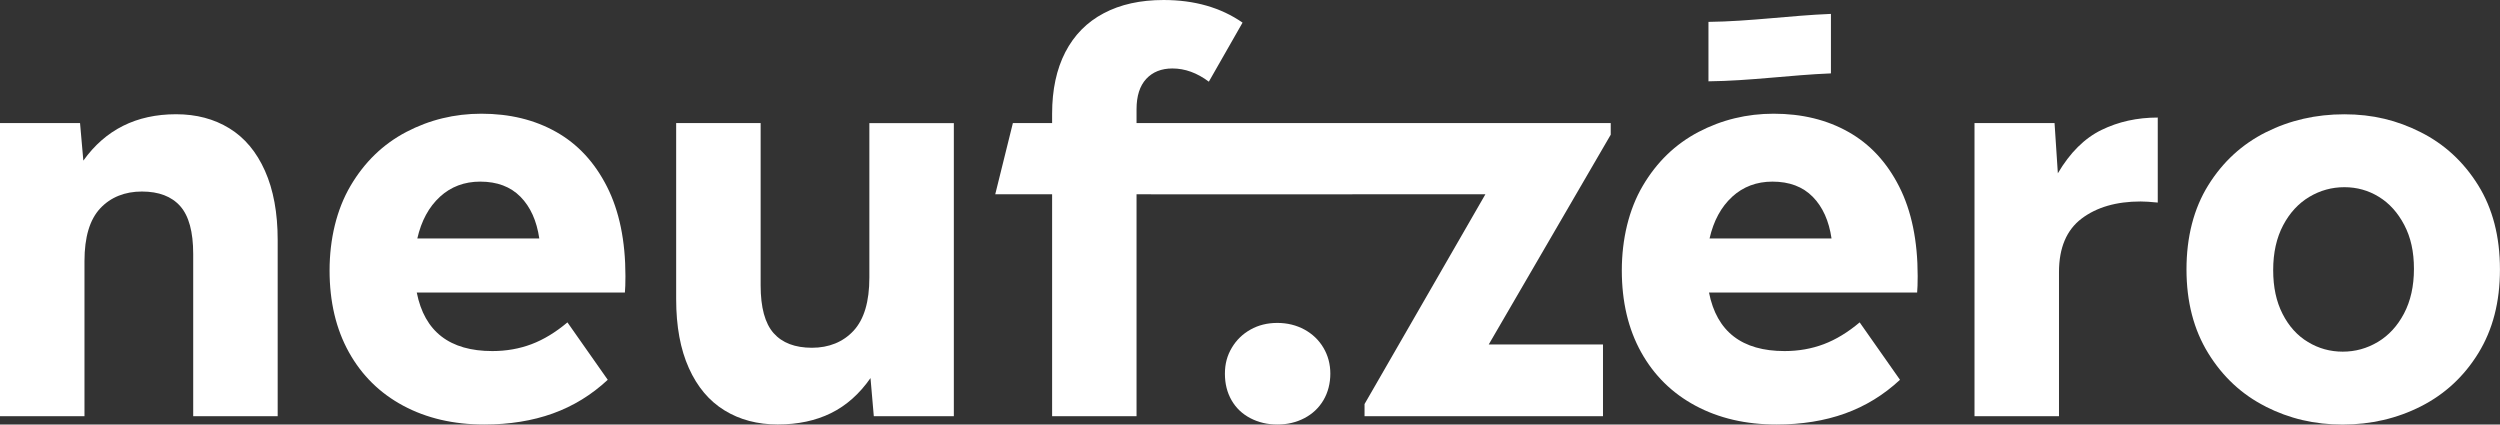 <?xml version="1.0" encoding="UTF-8"?>
<svg id="Calque_2" data-name="Calque 2" xmlns="http://www.w3.org/2000/svg" viewBox="0 0 507.24 86.13">
  <rect x="0" y="0" width="507.24" height="86.13" fill="#333333" stroke="none"/>
  <defs>
    <style>
      .cls-1 {
        fill: #fff;
        stroke-width: 0px;
      }
    </style>
  </defs>
  <g id="Calque_2-2" data-name="Calque 2">
    <path class="cls-1" d="m46.54,26.04c3.1,1.9,5.51,4.78,7.22,8.62,1.72,3.85,2.58,8.53,2.58,14.06v35.73h-17.14v-32.93c0-4.48-.88-7.71-2.63-9.69-1.76-1.98-4.35-2.97-7.78-2.97s-6.33,1.14-8.46,3.42c-2.13,2.28-3.19,5.84-3.19,10.7v31.47H0V24.97h16.24l.67,7.62c4.48-6.27,10.75-9.41,18.82-9.41,4.11,0,7.71.95,10.81,2.86Z"/>
    <path class="cls-1" d="m126.78,59.36h-42.22c1.57,7.92,6.68,11.87,15.34,11.87,2.84,0,5.49-.47,7.95-1.4,2.46-.93,4.89-2.41,7.28-4.42l8.18,11.65c-3.29,3.06-7,5.34-11.14,6.83s-8.79,2.24-13.94,2.24c-6.2,0-11.67-1.27-16.41-3.81-4.74-2.54-8.42-6.16-11.03-10.86-2.61-4.7-3.92-10.23-3.92-16.58s1.42-12.38,4.26-17.19c2.84-4.82,6.61-8.46,11.31-10.92,4.7-2.46,9.78-3.7,15.23-3.7,5.75,0,10.81,1.23,15.18,3.7,4.37,2.46,7.8,6.16,10.3,11.09,2.5,4.93,3.75,10.98,3.75,18.14,0,1.49-.04,2.61-.11,3.36Zm-37.52-19.43c-2.24,2.05-3.77,4.87-4.59,8.46h24.75c-.52-3.58-1.79-6.4-3.81-8.46-2.02-2.05-4.74-3.08-8.18-3.08-3.21,0-5.94,1.03-8.18,3.08Z"/>
    <path class="cls-1" d="m193.53,24.97v59.47h-16.24l-.67-7.73c-2.24,3.21-4.91,5.58-8.01,7.11-3.1,1.53-6.7,2.3-10.81,2.3s-7.71-.95-10.81-2.86c-3.1-1.9-5.51-4.76-7.22-8.57-1.72-3.81-2.58-8.47-2.58-14V24.97h17.14v32.93c0,4.48.88,7.71,2.63,9.69,1.75,1.98,4.35,2.97,7.78,2.97s6.33-1.16,8.46-3.47c2.13-2.31,3.19-5.9,3.19-10.75v-31.36h17.14Z"/>
    <path class="cls-1" d="m253.68,84.84c-1.64-.86-2.91-2.07-3.81-3.64s-1.34-3.36-1.34-5.38.47-3.7,1.4-5.26c.93-1.57,2.2-2.8,3.81-3.7,1.6-.9,3.42-1.34,5.43-1.34s3.84.45,5.49,1.34c1.64.9,2.93,2.13,3.86,3.7.93,1.57,1.4,3.32,1.4,5.26s-.47,3.81-1.4,5.38c-.93,1.57-2.22,2.78-3.86,3.64-1.64.86-3.47,1.29-5.49,1.29s-3.85-.43-5.49-1.29Z"/>
    <path class="cls-1" d="m326.81,27.33l-24.75,42.56h23.18v14.56h-48.38v-2.47l24.52-42.56h-18.74s-38.34.01-38.34.01h0s-13.7-.01-13.7-.01v45.03h-17.13v-45.03h-11.54l3.58-14.45h7.96v-1.9c0-4.85.89-9.02,2.68-12.49,1.8-3.47,4.39-6.1,7.79-7.89,3.39-1.8,7.45-2.69,12.15-2.69,6.27,0,11.61,1.53,16.02,4.59l-6.84,11.98c-2.39-1.79-4.85-2.68-7.39-2.68-2.24,0-4.01.71-5.32,2.12-1.31,1.42-1.96,3.48-1.96,6.16v2.8h96.21v2.36Z"/>
    <path class="cls-1" d="m388.97,59.36h-42.22c1.57,7.92,6.68,11.87,15.34,11.87,2.84,0,5.49-.47,7.95-1.4,2.46-.93,4.89-2.41,7.28-4.42l8.18,11.65c-3.29,3.06-7,5.34-11.14,6.83s-8.79,2.24-13.94,2.24c-6.2,0-11.67-1.27-16.41-3.81-4.74-2.54-8.42-6.16-11.03-10.86-2.61-4.7-3.92-10.23-3.92-16.58s1.42-12.38,4.26-17.19c2.84-4.82,6.61-8.46,11.31-10.92,4.7-2.46,9.78-3.7,15.23-3.7,5.75,0,10.81,1.23,15.18,3.7,4.37,2.46,7.8,6.16,10.3,11.09,2.5,4.93,3.75,10.98,3.75,18.14,0,1.49-.04,2.61-.11,3.36Zm-37.52-19.43c-2.24,2.05-3.77,4.87-4.59,8.46h24.75c-.52-3.58-1.79-6.4-3.81-8.46-2.02-2.05-4.74-3.08-8.18-3.08-3.21,0-5.94,1.03-8.18,3.08Z"/>
    <path class="cls-1" d="m426.38,26.37c3.43-1.68,7.24-2.52,11.42-2.52v17.25c-1.49-.15-2.65-.22-3.47-.22-4.93,0-8.92,1.16-11.98,3.47-3.06,2.32-4.59,5.94-4.59,10.86v29.23h-17.14V24.97h16.24l.67,10.19c2.46-4.18,5.41-7.11,8.85-8.79Z"/>
    <path class="cls-1" d="m459.7,82.49c-4.82-2.43-8.7-6.03-11.65-10.81-2.95-4.78-4.42-10.45-4.42-17.02s1.47-12.34,4.42-17.08c2.95-4.74,6.85-8.32,11.7-10.75,4.85-2.43,10.15-3.64,15.9-3.64s10.7,1.21,15.51,3.64c4.82,2.43,8.7,6.01,11.65,10.75,2.95,4.74,4.42,10.44,4.42,17.08s-1.46,12.23-4.37,16.97c-2.91,4.74-6.8,8.34-11.65,10.81-4.85,2.46-10.16,3.7-15.9,3.7s-10.81-1.21-15.62-3.64Zm22.74-13.1c2.2-1.31,3.98-3.23,5.32-5.77,1.34-2.54,2.02-5.56,2.02-9.07s-.65-6.4-1.96-8.9c-1.31-2.5-3.02-4.4-5.15-5.71-2.13-1.31-4.46-1.96-7-1.96s-4.91.65-7.11,1.96c-2.2,1.31-3.98,3.23-5.32,5.77-1.34,2.54-2.02,5.56-2.02,9.07s.63,6.4,1.9,8.9c1.27,2.5,2.99,4.41,5.15,5.71,2.16,1.31,4.52,1.96,7.06,1.96s4.91-.65,7.11-1.96Z"/>
    <path class="cls-1" d="m371.49,14.89c-8.17.32-16.46,1.53-24.85,1.61V4.44c8.39-.09,16.69-1.3,24.85-1.62v12.07Z"/>
  </g>
</svg>